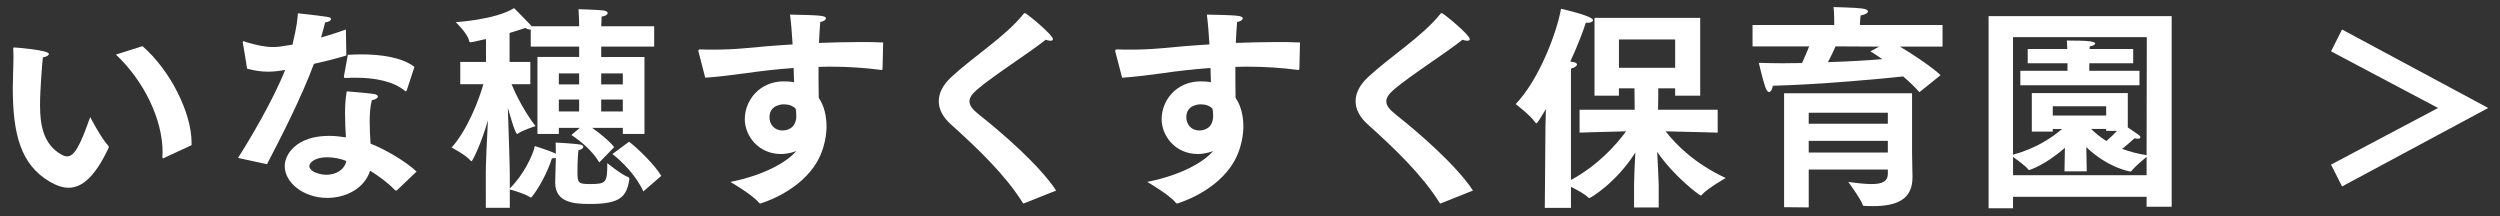 <?xml version="1.0" encoding="utf-8"?>
<!-- Generator: Adobe Illustrator 15.0.0, SVG Export Plug-In  -->
<!DOCTYPE svg PUBLIC "-//W3C//DTD SVG 1.1//EN" "http://www.w3.org/Graphics/SVG/1.1/DTD/svg11.dtd">
<svg version="1.1"
	 xmlns="http://www.w3.org/2000/svg" xmlns:xlink="http://www.w3.org/1999/xlink" xmlns:a="http://ns.adobe.com/AdobeSVGViewerExtensions/3.0/"
	 x="0px" y="0px" width="162px" height="14px" viewBox="0 0 162 14" overflow="visible" enable-background="new 0 0 162 14"
	 xml:space="preserve">
<rect x="0" y="0" width="162" height="14" fill="#333333" stroke="none"/>
<defs>
</defs>
<g>
	<g>
		<path fill="#FFFFFF" d="M7.021,9.449c0.014,0.014,0.028,0.042,0.028,0.084c0,0.014-0.014,0.042-0.014,0.056
			c-0.841,1.779-1.667,2.577-2.592,2.577c-0.378,0-0.784-0.14-1.218-0.392c-1.891-1.107-2.396-3.096-2.396-6.08
			c0-0.574,0.042-1.358,0.042-2.003c0-0.182,0-0.35-0.014-0.504c0-0.084,0-0.112,0.056-0.112c0.098,0,2.255,0.168,2.255,0.42
			c0,0.085-0.14,0.183-0.392,0.225C2.734,4.126,2.594,5.793,2.594,6.815c0,1.274,0.21,2.535,1.373,3.193
			c0.14,0.084,0.266,0.126,0.378,0.126c0.462,0,0.84-0.658,1.499-2.549C5.844,7.586,6.572,8.986,7.021,9.449z M10.634,10.233
			c-0.028,0.014-0.042,0.027-0.07,0.027c-0.028,0-0.042-0.042-0.042-0.126c0-0.098,0.014-0.182,0.014-0.279
			c0-2.073-1.163-4.567-3.025-6.318l1.723-0.546c1.807,1.569,3.18,4.328,3.18,6.247c0,0.057,0,0.112,0,0.168L10.634,10.233z"/>
		<path fill="#FFFFFF" d="M15.424,10.233c0.7-1.093,2.283-3.74,3.053-5.701c-0.392,0.07-0.742,0.112-1.106,0.112
			c-0.42,0-0.854-0.057-1.359-0.196c0-0.057-0.266-1.611-0.266-1.611c-0.014-0.042-0.014-0.069-0.014-0.098
			c0-0.056,0.014-0.07,0.042-0.07c0.042,0,0.098,0.028,0.168,0.057c0.729,0.21,1.219,0.321,1.765,0.321
			c0.252,0,0.406-0.014,1.247-0.153c0.28-1.191,0.322-1.625,0.35-2.031c2.143,0.238,2.143,0.238,2.143,0.378
			c0,0.098-0.182,0.196-0.378,0.21c-0.056,0.225-0.154,0.603-0.266,0.98c0.546-0.153,1.106-0.336,1.611-0.518l0.028,1.681
			c-0.672,0.21-1.415,0.392-2.101,0.546c-0.812,2.186-2.129,4.749-3.04,6.5L15.424,10.233z M25.734,12.32
			c-0.028,0.014-0.056,0.028-0.084,0.028c-0.014,0-0.042,0-0.056-0.028c-0.462-0.49-1.079-0.925-1.611-1.261
			c-0.351,1.135-1.555,1.765-2.774,1.765c-1.568,0-2.759-1.008-2.759-2.059c0-0.799,0.798-1.961,2.872-1.961
			c0.364,0,0.742,0.042,1.093,0.098c-0.028-0.49-0.056-1.022-0.056-1.541c0-0.518,0.028-1.022,0.112-1.442
			c0,0,1.401,0.112,1.737,0.168c0.196,0.028,0.28,0.098,0.28,0.168c0,0.099-0.154,0.196-0.392,0.238c-0.112,0.42-0.14,0.91-0.14,1.4
			s0.028,0.98,0.056,1.415c0.938,0.364,2.241,1.121,2.983,1.807L25.734,12.32z M21.195,10.191c-0.854,0-1.149,0.392-1.149,0.561
			c0,0.405,0.757,0.574,1.093,0.574c0.574,0,1.177-0.28,1.303-0.896C22.063,10.275,21.602,10.191,21.195,10.191z M26.364,5.835
			c-0.014,0.042-0.042,0.084-0.07,0.084c-0.014,0-0.042-0.014-0.07-0.042c-0.729-0.603-1.905-0.841-3.18-0.841
			c-0.196,0-0.393,0-0.588,0.015c-0.028,0-0.056,0-0.084,0c-0.056,0-0.084-0.015-0.084-0.07c0-0.014,0-0.028,0-0.042
			c0,0,0.238-1.274,0.252-1.387c0.28-0.015,0.574-0.028,0.868-0.028c1.289,0,2.662,0.196,3.446,0.812L26.364,5.835z"/>
		<path fill="#FFFFFF" d="M31.477,11.284c0-0.575,0.07-2.199,0.14-3.488c-0.392,1.387-0.98,2.647-1.064,2.647
			c-0.028,0-0.042-0.014-0.07-0.042c-0.28-0.351-1.218-0.841-1.218-0.841c1.05-1.177,1.779-3.123,2.059-4.104h-1.499V4.014h1.667
			V2.529c-0.84,0.196-0.966,0.21-0.995,0.21c-0.056,0-0.084-0.014-0.098-0.099c-0.112-0.49-0.868-1.204-0.868-1.204
			s2.577-0.154,3.782-0.91c0,0,0.854,0.854,1.079,1.106c0.028,0.027,0.042,0.042,0.056,0.069h3.082c0-0.153-0.014-0.742-0.042-1.106
			c0,0,1.345,0.042,1.625,0.084c0.182,0.028,0.266,0.099,0.266,0.168c0,0.099-0.168,0.211-0.392,0.225
			c-0.014,0.224-0.028,0.49-0.028,0.63h3.432V3.02h-3.432v0.672h2.802v4.987h-1.401V8.286h-1.989
			c0.504,0.351,1.121,0.854,1.429,1.247l-0.967,0.994c-0.434-0.757-1.247-1.415-1.807-1.779l0.546-0.462h-1.358v0.393h-1.387V3.691
			h2.703V3.02h-3.138V1.913c-0.014,0-0.028,0-0.042,0c-0.084,0-0.182-0.028-0.322-0.099c-0.336,0.112-0.672,0.225-1.008,0.322v1.877
			h1.345v1.443h-1.219c0.252,0.616,0.827,1.778,1.555,2.717c0,0-0.854,0.267-1.148,0.49c-0.014,0.015-0.028,0.015-0.042,0.015
			c-0.14,0-0.56-1.556-0.603-1.695c0.042,1.358,0.126,3.67,0.126,4.328v0.896c0.84-0.798,1.499-2.129,1.625-2.745
			c0.028,0.014,0.925,0.294,1.289,0.462c0.028,0.015,0.056,0.028,0.07,0.042c0-0.603-0.014-0.7-0.014-0.729
			c0.126,0,1.205,0.07,1.583,0.126c0.154,0.028,0.21,0.085,0.21,0.154c0,0.084-0.112,0.183-0.308,0.21
			c-0.028,0.141-0.07,0.603-0.07,1.443c0,0.687,0.07,0.756,0.812,0.756c1.05,0,1.121-0.084,1.121-1.358c0,0,0.882,0.729,1.358,0.91
			c0.056,0.028,0.07,0.057,0.07,0.099c0,0.014,0,0.042,0,0.056c-0.182,1.121-0.588,1.583-2.549,1.583
			c-1.009,0-2.255-0.07-2.255-1.387c0-0.014,0-0.042,0-0.056l0.042-1.541c-0.056,0.014-0.14,0.027-0.252,0.027
			c-0.266,0.854-0.869,1.989-1.317,2.508c-0.014,0.028-0.028,0.028-0.042,0.028c-0.028,0-0.042,0-0.056-0.015
			c-0.322-0.224-1.106-0.448-1.316-0.504v1.19h-1.555V11.284z M37.528,5.471V4.756h-1.316v0.715H37.528z M37.528,7.222V6.451h-1.316
			v0.771H37.528z M40.358,5.471V4.756h-1.401v0.715H40.358z M40.358,7.222V6.451h-1.401v0.771H40.358z M40.764,9.183
			c0.603,0.462,1.681,1.526,2.087,2.213l-1.163,1.009c-0.462-1.036-1.4-1.961-2.003-2.423L40.764,9.183z"/>
		<path fill="#FFFFFF" d="M45.268,3.369c-0.014-0.027-0.014-0.056-0.014-0.084c0-0.056,0.028-0.084,0.154-0.084
			c0.252,0.015,0.532,0.015,0.812,0.015c0.644,0,1.345-0.028,1.989-0.085c0.869-0.084,1.961-0.182,3.152-0.252
			c-0.042-0.714-0.098-1.4-0.168-1.933c1.947,0.042,2.325,0.056,2.325,0.252c0,0.084-0.14,0.196-0.364,0.225
			c-0.042,0.406-0.056,0.868-0.084,1.358c0.854-0.028,1.737-0.056,2.591-0.056c0.532,0,1.064,0,1.569,0.027l-0.042,1.709
			c-0.014,0.07-0.014,0.07-0.084,0.07c-1.093-0.141-2.185-0.21-3.236-0.21c-0.28,0-0.561,0-0.827,0.014c0,0.729,0,1.429,0.014,2.003
			c0.364,0.532,0.504,1.205,0.504,1.863c0,0.21-0.014,1.471-0.827,2.619c-1.232,1.737-3.46,2.367-3.46,2.367
			c-0.042,0-0.084-0.027-0.112-0.069c-0.406-0.505-1.835-1.331-1.835-1.331c2.283-0.448,3.754-1.358,4.272-2.003
			c-0.393,0.168-0.827,0.196-0.981,0.196c-1.499,0-2.353-1.205-2.353-2.256c0-1.232,0.966-2.451,2.521-2.451
			c0.238,0,0.462,0.014,0.672,0.056c-0.014-0.294-0.014-0.602-0.028-0.924c-1.163,0.084-2.213,0.21-3.082,0.336
			c-0.756,0.098-1.751,0.238-2.647,0.294L45.268,3.369z M50.787,6.76c-0.126,0-0.925,0.042-0.925,0.84
			c0,0.435,0.294,0.854,0.841,0.854c0.294,0,0.854-0.126,0.896-0.868c0-0.042,0-0.099,0-0.141c0-0.14-0.014-0.266-0.042-0.406
			C51.375,6.857,51.123,6.76,50.787,6.76z"/>
		<path fill="#FFFFFF" d="M66.394,13.161c-0.028,0.014-0.056,0.027-0.07,0.027s-0.028-0.014-0.056-0.056
			c-1.121-1.793-2.885-3.488-4.678-5.099c-0.491-0.448-0.757-0.953-0.757-1.471c0-0.532,0.266-1.064,0.812-1.569
			c1.429-1.33,3.516-2.633,4.679-4.09c0.042-0.042,0.056-0.057,0.084-0.057c0.112,0,1.821,1.415,1.821,1.682
			c0,0.084-0.056,0.111-0.154,0.111c-0.084,0-0.182-0.014-0.308-0.069c-1.121,0.896-3.278,2.241-4.455,3.235
			c-0.322,0.28-0.49,0.519-0.49,0.757c0,0.266,0.182,0.518,0.588,0.84c1.513,1.191,3.95,3.306,5.029,4.945L66.394,13.161z"/>
		<path fill="#FFFFFF" d="M72.279,3.369c-0.014-0.027-0.014-0.056-0.014-0.084c0-0.056,0.028-0.084,0.154-0.084
			c0.252,0.015,0.532,0.015,0.812,0.015c0.644,0,1.345-0.028,1.989-0.085c0.869-0.084,1.961-0.182,3.152-0.252
			c-0.042-0.714-0.098-1.4-0.168-1.933c1.947,0.042,2.325,0.056,2.325,0.252c0,0.084-0.14,0.196-0.364,0.225
			c-0.042,0.406-0.056,0.868-0.084,1.358c0.854-0.028,1.737-0.056,2.591-0.056c0.532,0,1.064,0,1.569,0.027l-0.043,1.709
			c-0.014,0.07-0.014,0.07-0.084,0.07c-1.092-0.141-2.185-0.21-3.235-0.21c-0.28,0-0.561,0-0.827,0.014c0,0.729,0,1.429,0.014,2.003
			c0.364,0.532,0.504,1.205,0.504,1.863c0,0.21-0.014,1.471-0.827,2.619c-1.232,1.737-3.46,2.367-3.46,2.367
			c-0.042,0-0.084-0.027-0.112-0.069c-0.406-0.505-1.835-1.331-1.835-1.331c2.283-0.448,3.754-1.358,4.272-2.003
			c-0.393,0.168-0.827,0.196-0.981,0.196c-1.499,0-2.353-1.205-2.353-2.256c0-1.232,0.966-2.451,2.521-2.451
			c0.238,0,0.462,0.014,0.672,0.056c-0.014-0.294-0.014-0.602-0.028-0.924c-1.163,0.084-2.213,0.21-3.082,0.336
			C74.604,4.84,73.61,4.98,72.713,5.036L72.279,3.369z M77.798,6.76c-0.126,0-0.925,0.042-0.925,0.84
			c0,0.435,0.294,0.854,0.841,0.854c0.294,0,0.854-0.126,0.896-0.868c0-0.042,0-0.099,0-0.141c0-0.14-0.014-0.266-0.042-0.406
			C78.387,6.857,78.134,6.76,77.798,6.76z"/>
		<path fill="#FFFFFF" d="M93.404,13.161c-0.027,0.014-0.055,0.027-0.069,0.027s-0.028-0.014-0.056-0.056
			c-1.121-1.793-2.886-3.488-4.679-5.099c-0.49-0.448-0.757-0.953-0.757-1.471c0-0.532,0.267-1.064,0.812-1.569
			c1.429-1.33,3.516-2.633,4.679-4.09c0.042-0.042,0.056-0.057,0.084-0.057c0.112,0,1.821,1.415,1.821,1.682
			c0,0.084-0.057,0.111-0.154,0.111c-0.084,0-0.182-0.014-0.309-0.069c-1.12,0.896-3.277,2.241-4.454,3.235
			c-0.322,0.28-0.49,0.519-0.49,0.757c0,0.266,0.183,0.518,0.589,0.84c1.512,1.191,3.949,3.306,5.028,4.945L93.404,13.161z"/>
		<path fill="#FFFFFF" d="M100.146,8.174l0.028-1.106c-0.295,0.504-0.561,0.925-0.617,0.925c-0.014,0-0.041-0.028-0.07-0.057
			c-0.336-0.49-1.273-1.19-1.273-1.19c1.456-1.513,2.633-4.482,2.941-6.177c0.069,0.014,2.072,0.462,2.072,0.742
			c0,0.084-0.14,0.168-0.35,0.168c-0.028,0-0.07-0.014-0.112-0.014c-0.183,0.56-0.532,1.498-1.009,2.521L101.826,4
			c0.266,0.027,0.364,0.098,0.364,0.182c0,0.099-0.183,0.21-0.392,0.267c0,0.042,0,0.168,0,0.322c0,0.308,0,0.7,0,0.7v6.191
			c1.708-0.925,2.885-2.213,3.571-3.152c-1.358,0.028-3.012,0.085-3.012,0.085V7.109h3.571l-0.014-1.387h-1.008v0.477h-1.583V1.156
			h6.85v5.043h-1.625V5.723h-1.093c0,0.406,0,0.757-0.014,1.387h3.865v1.485c0,0-1.918-0.057-3.375-0.085
			c0.7,0.896,1.891,2.088,3.895,3.026c0,0-1.163,0.658-1.541,1.078c-0.028,0.042-0.043,0.057-0.07,0.057
			c-0.084,0-1.723-1.219-2.83-2.83c0.043,0.854,0.099,1.85,0.099,2.129v1.472h-1.597v-1.514c0-0.378,0.041-1.274,0.084-2.045
			c-1.261,1.989-2.928,2.956-2.984,2.956c-0.014,0-0.041-0.015-0.069-0.042c-0.224-0.225-0.743-0.505-1.12-0.687v1.358h-1.695
			L100.146,8.174z M108.55,4.392V2.557h-3.642v1.835H108.55z"/>
		<path fill="#FFFFFF" d="M113.564,1.618h5.294V1.395c0,0,0-0.519-0.042-0.938c0.225,0.014,1.387,0.028,1.877,0.098
			c0.238,0.028,0.351,0.112,0.351,0.183c0,0.098-0.168,0.21-0.477,0.266c-0.028,0.238-0.042,0.477-0.042,0.519v0.098h5.352V3.02
			h-2.76c0.854,0.504,2.115,1.358,2.633,1.849l-1.373,1.106c-0.266-0.308-0.644-0.672-1.05-1.022
			c-1.093,0.126-5.449,0.532-8.446,0.603c-0.028,0.196-0.127,0.406-0.238,0.406c-0.084,0-0.154-0.07-0.238-0.28
			c-0.168-0.462-0.434-1.61-0.434-1.61c0.447,0.014,0.98,0.027,1.54,0.027c0.406,0,0.827-0.014,1.261-0.014
			c0.182-0.393,0.336-0.771,0.463-1.079h-3.67V1.618z M115.609,6.045h8.292v3.782c0,0.49,0.028,1.429,0.028,1.583
			c0,0.027,0,0.056,0,0.084c0,1.456-1.051,1.862-2.563,1.862c-0.183,0-0.364,0-0.546-0.014c-0.057,0-0.099,0-0.113-0.056
			c-0.098-0.351-0.938-1.499-0.938-1.499c0.588,0.084,1.106,0.14,1.512,0.14c0.659,0,1.051-0.153,1.051-0.672v-0.267h-5.127v2.452
			l-1.596-0.015V6.045z M122.332,8.02V7.306h-5.127V8.02H122.332z M122.332,9.883V9.127h-5.127v0.756H122.332z M121.772,3.02
			l-2.829-0.015c-0.127,0.295-0.295,0.645-0.49,1.022c1.302-0.042,2.562-0.111,3.516-0.195c-0.336-0.238-0.617-0.421-0.771-0.505
			L121.772,3.02z"/>
		<path fill="#FFFFFF" d="M128.86,1.044h11.864v12.354H139.1v-0.644h-8.656v0.742h-1.583V1.044z M131.662,6.031h6.219v2.227
			c0.812,0.547,0.812,0.547,0.812,0.645c0,0.057-0.042,0.084-0.154,0.084c-0.056,0-0.125,0-0.224-0.027
			c-0.183,0.168-0.462,0.42-0.798,0.686c0.462,0.168,0.98,0.322,1.582,0.406l0.014-7.647h-8.67v7.62
			c1.498-0.406,2.562-1.135,3.18-1.667h-0.603v0.168h-1.358V6.031z M139.1,11.354v-1.19c-0.238,0.196-0.784,0.658-0.98,0.91
			c-0.027,0.028-0.042,0.042-0.07,0.042c-0.014,0-1.442-0.224-2.857-1.582l0.028,1.568h-1.442l0.027-1.526
			c-1.303,1.148-2.311,1.442-2.311,1.442c-0.028,0-0.043-0.014-0.07-0.042c-0.126-0.196-0.715-0.616-0.98-0.812v1.19H139.1z
			 M130.92,4.588h3.053v-0.49h-2.577V3.174h2.563c0-0.169-0.014-0.364-0.027-0.547c1.428,0,1.834,0.057,1.834,0.196
			c0,0.07-0.14,0.154-0.35,0.182c0,0.057-0.014,0.112-0.014,0.169h2.829v0.924h-2.844v0.49h3.25v0.938h-7.718V4.588z M136.48,7.487
			V6.886h-3.46v0.602H136.48z M136.48,8.356h-0.98c0.252,0.238,0.574,0.518,0.994,0.784c0.267-0.225,0.504-0.462,0.687-0.658h-0.7
			V8.356z"/>
		<path fill="#FFFFFF" d="M151.051,10.667l6.934-3.67l-6.934-3.67l0.714-1.414l9.47,5.084l-9.47,5.085L151.051,10.667z"/>
	</g>
</g>
<rect id="_x3C_スライス_x3E__16_" fill="none" width="162" height="14"/>
</svg>
